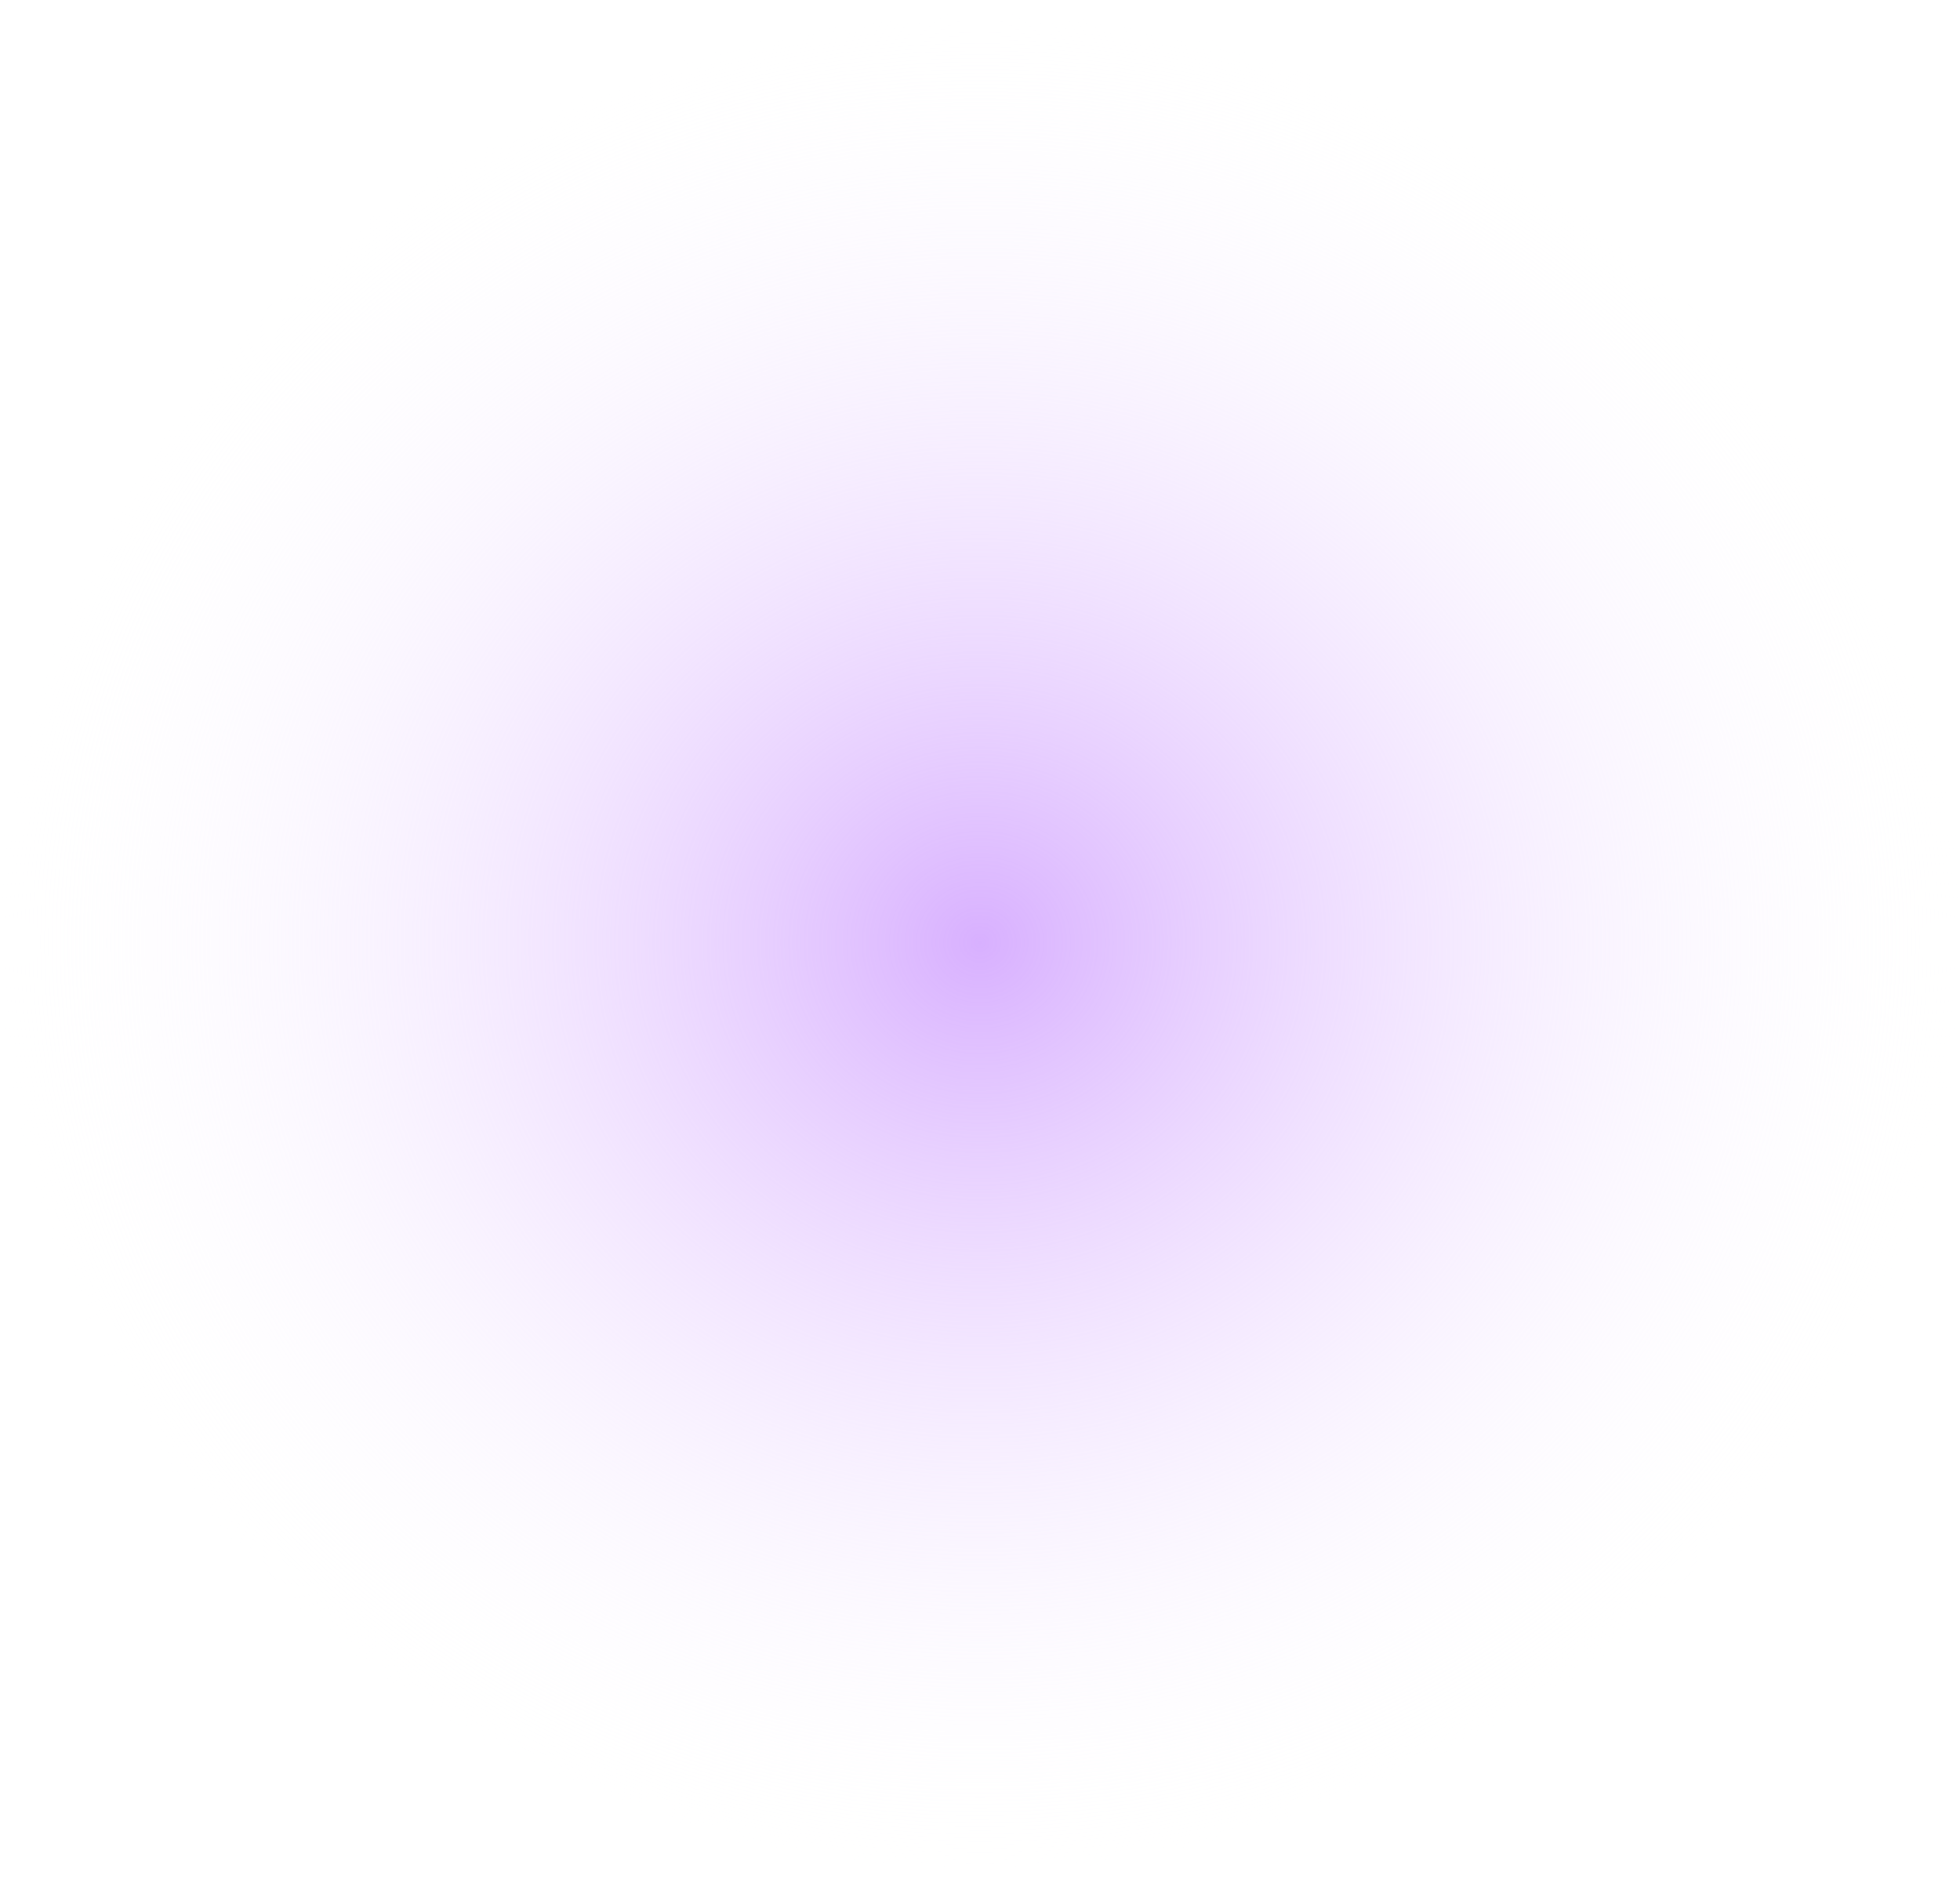 <?xml version="1.0" encoding="UTF-8"?> <svg xmlns="http://www.w3.org/2000/svg" width="480" height="462" viewBox="0 0 480 462" fill="none"> <path fill-rule="evenodd" clip-rule="evenodd" d="M240 461.725C372 461.725 480 361.033 480 237.965V223.758C480 100.691 372 -0.001 240 -0.001H0V237.965C0 361.033 108 461.725 240 461.725Z" fill="url(#paint0_radial_1409_13130)"></path> <defs> <radialGradient id="paint0_radial_1409_13130" cx="0" cy="0" r="1" gradientUnits="userSpaceOnUse" gradientTransform="translate(240 230.862) rotate(-90) scale(230.863 240)"> <stop stop-color="#D8B0FF"></stop> <stop offset="1" stop-color="white" stop-opacity="0"></stop> </radialGradient> </defs> </svg> 